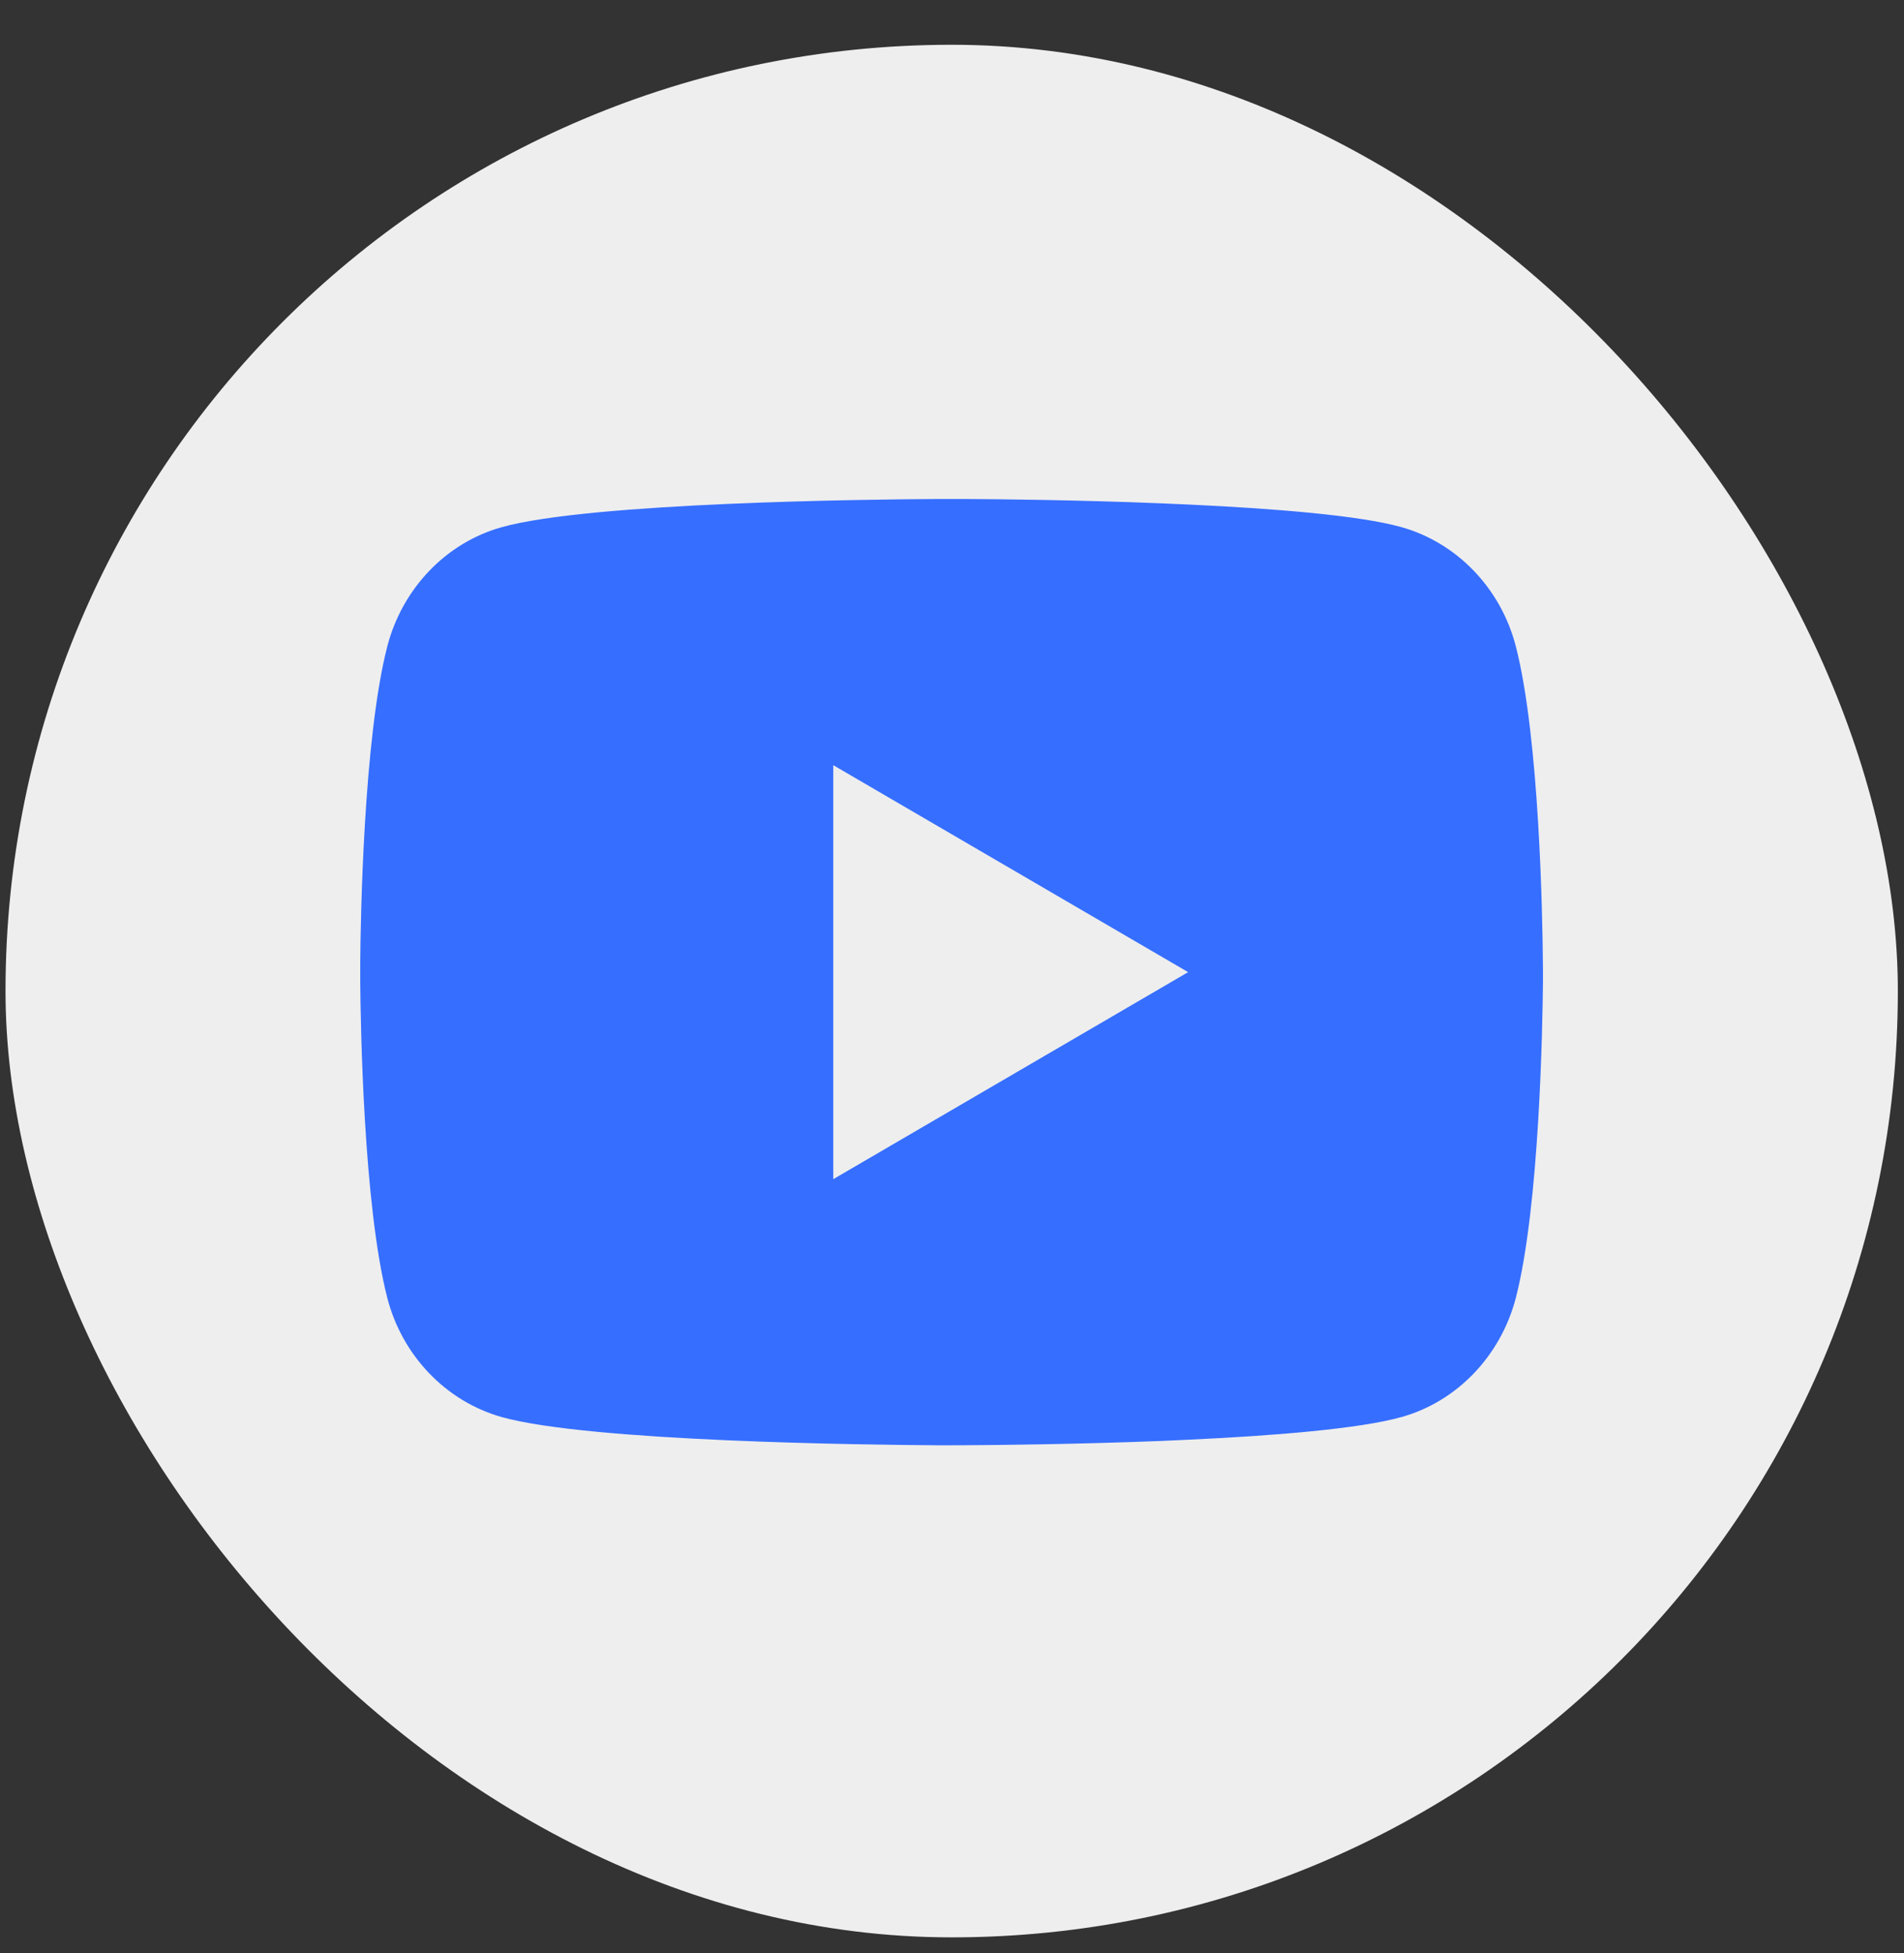 <?xml version="1.0" encoding="UTF-8"?> <svg xmlns="http://www.w3.org/2000/svg" width="39" height="40" viewBox="0 0 39 40" fill="none"><rect x="0" y="0" width="39" height="40" fill="#333333" stroke="none"/><rect x="0.113" y="0.917" width="38.761" height="38.761" rx="19.38" fill="#EEEEEE"></rect><path d="M19.788 10.22C20.435 10.223 22.053 10.239 23.773 10.308L24.384 10.335C26.115 10.416 27.845 10.556 28.703 10.795C29.848 11.117 30.747 12.055 31.051 13.245C31.535 15.134 31.596 18.819 31.603 19.712L31.605 19.896V20.107C31.596 21 31.535 24.686 31.051 26.574C30.743 27.767 29.843 28.706 28.703 29.023C27.845 29.262 26.115 29.403 24.384 29.484L23.773 29.512C22.053 29.579 20.435 29.596 19.788 29.599L19.503 29.6H19.194C17.826 29.591 12.101 29.53 10.279 29.023C9.135 28.701 8.235 27.764 7.931 26.574C7.447 24.684 7.386 21 7.379 20.107V19.712C7.386 18.819 7.447 15.133 7.931 13.245C8.239 12.051 9.139 11.113 10.28 10.796C12.101 10.289 17.827 10.227 19.196 10.22H19.788ZM17.068 15.671V24.15L24.337 19.91L17.068 15.671Z" fill="#366EFF"></path></svg> 